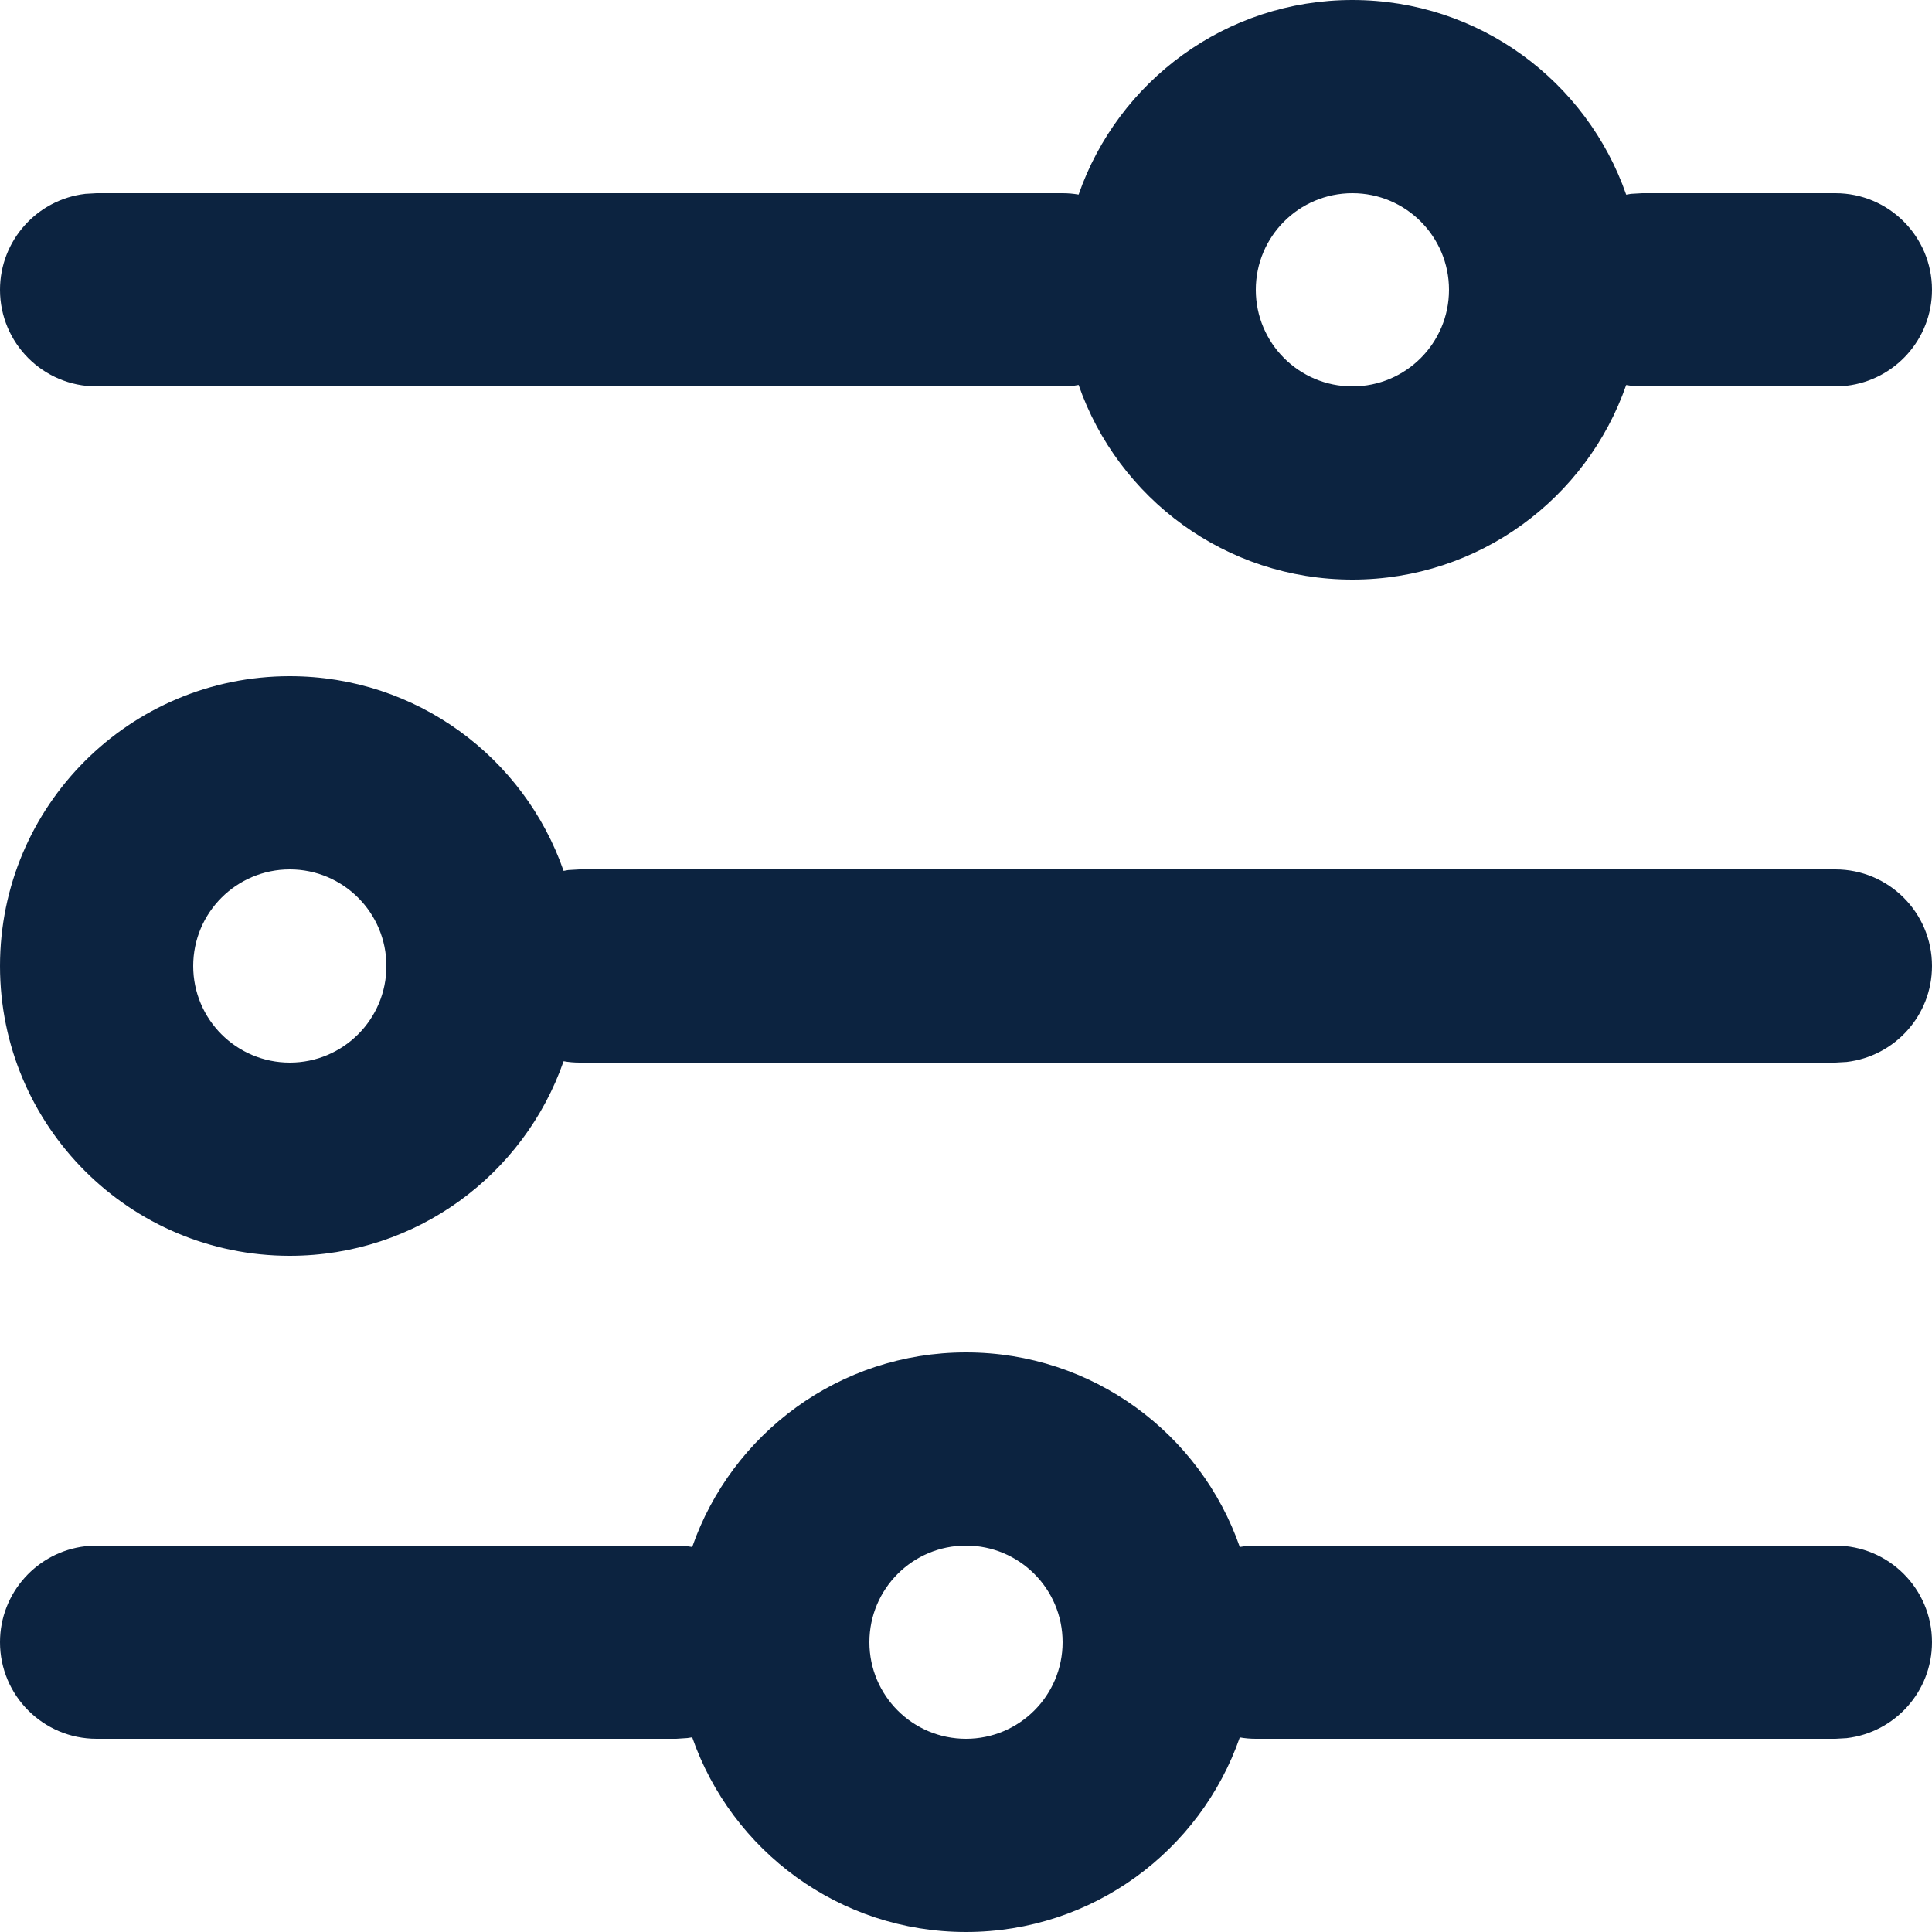 <?xml version="1.0" encoding="UTF-8"?>
<svg width="21px" height="21px" viewBox="0 0 21 21" version="1.1" xmlns="http://www.w3.org/2000/svg" xmlns:xlink="http://www.w3.org/1999/xlink">
    <title>icon-filters</title>
    <g id="icon-filters" stroke="none" fill="none" fill-rule="nonzero">
        <path d="M10.5,14.7 C11.877,14.7 13.048,15.584 13.476,16.815 L13.528,16.807 L13.65,16.8 L19.95,16.8 C20.53,16.8 21,17.27 21,17.85 C21,18.388 20.595,18.832 20.072,18.893 L19.95,18.9 L13.65,18.9 C13.591,18.9 13.533,18.895 13.476,18.885 C13.048,20.116 11.877,21 10.5,21 C9.123,21 7.952,20.116 7.524,18.884 L7.472,18.892 L7.35,18.9 L1.05,18.9 C0.47,18.9 0,18.43 0,17.85 C0,17.312 0.405,16.868 0.928,16.807 L1.05,16.8 L7.35,16.8 C7.409,16.8 7.467,16.805 7.524,16.815 C7.952,15.584 9.123,14.7 10.5,14.7 Z M10.5,16.8 C9.92,16.8 9.45,17.27 9.45,17.85 C9.45,18.43 9.92,18.9 10.5,18.9 C11.08,18.9 11.55,18.43 11.55,17.85 C11.55,17.27 11.08,16.8 10.5,16.8 Z M3.15,7.35 C4.527,7.35 5.698,8.234 6.126,9.466 L6.178,9.457 L6.3,9.45 L19.95,9.45 C20.53,9.45 21,9.92 21,10.5 C21,11.038 20.595,11.482 20.072,11.543 L19.95,11.55 L6.3,11.55 C6.241,11.55 6.183,11.545 6.126,11.535 C5.698,12.766 4.527,13.65 3.15,13.65 C1.41,13.65 2.51999318e-05,12.24 2.51999318e-05,10.5 C2.51999318e-05,8.76 1.41,7.35 3.15,7.35 L3.15,7.35 Z M3.15,9.45 C2.57,9.45 2.1,9.92 2.1,10.5 C2.1,11.08 2.57,11.55 3.15,11.55 C3.73,11.55 4.2,11.08 4.2,10.5 C4.2,9.92 3.73,9.45 3.15,9.45 Z M14.7,0 C16.077,0 17.248,0.884 17.676,2.116 L17.728,2.107 L17.85,2.1 L19.95,2.1 C20.53,2.1 21,2.57 21,3.15 C21,3.688 20.595,4.132 20.072,4.193 L19.95,4.2 L17.85,4.2 C17.791,4.2 17.733,4.195 17.676,4.185 C17.248,5.416 16.077,6.3 14.7,6.3 C13.323,6.3 12.152,5.416 11.724,4.184 L11.672,4.193 L11.55,4.2 L1.05,4.2 C0.47,4.2 0,3.73 0,3.15 C0,2.612 0.405,2.168 0.928,2.107 L1.05,2.1 L11.55,2.1 C11.609,2.1 11.667,2.105 11.724,2.115 C12.152,0.884 13.323,0 14.7,0 L14.7,0 Z M14.7,2.1 C14.12,2.1 13.65,2.57 13.65,3.15 C13.65,3.73 14.12,4.2 14.7,4.2 C15.28,4.2 15.75,3.73 15.75,3.15 C15.75,2.57 15.28,2.1 14.7,2.1 Z" id="Shape" fill="#0C2340"></path>
    </g>
</svg>